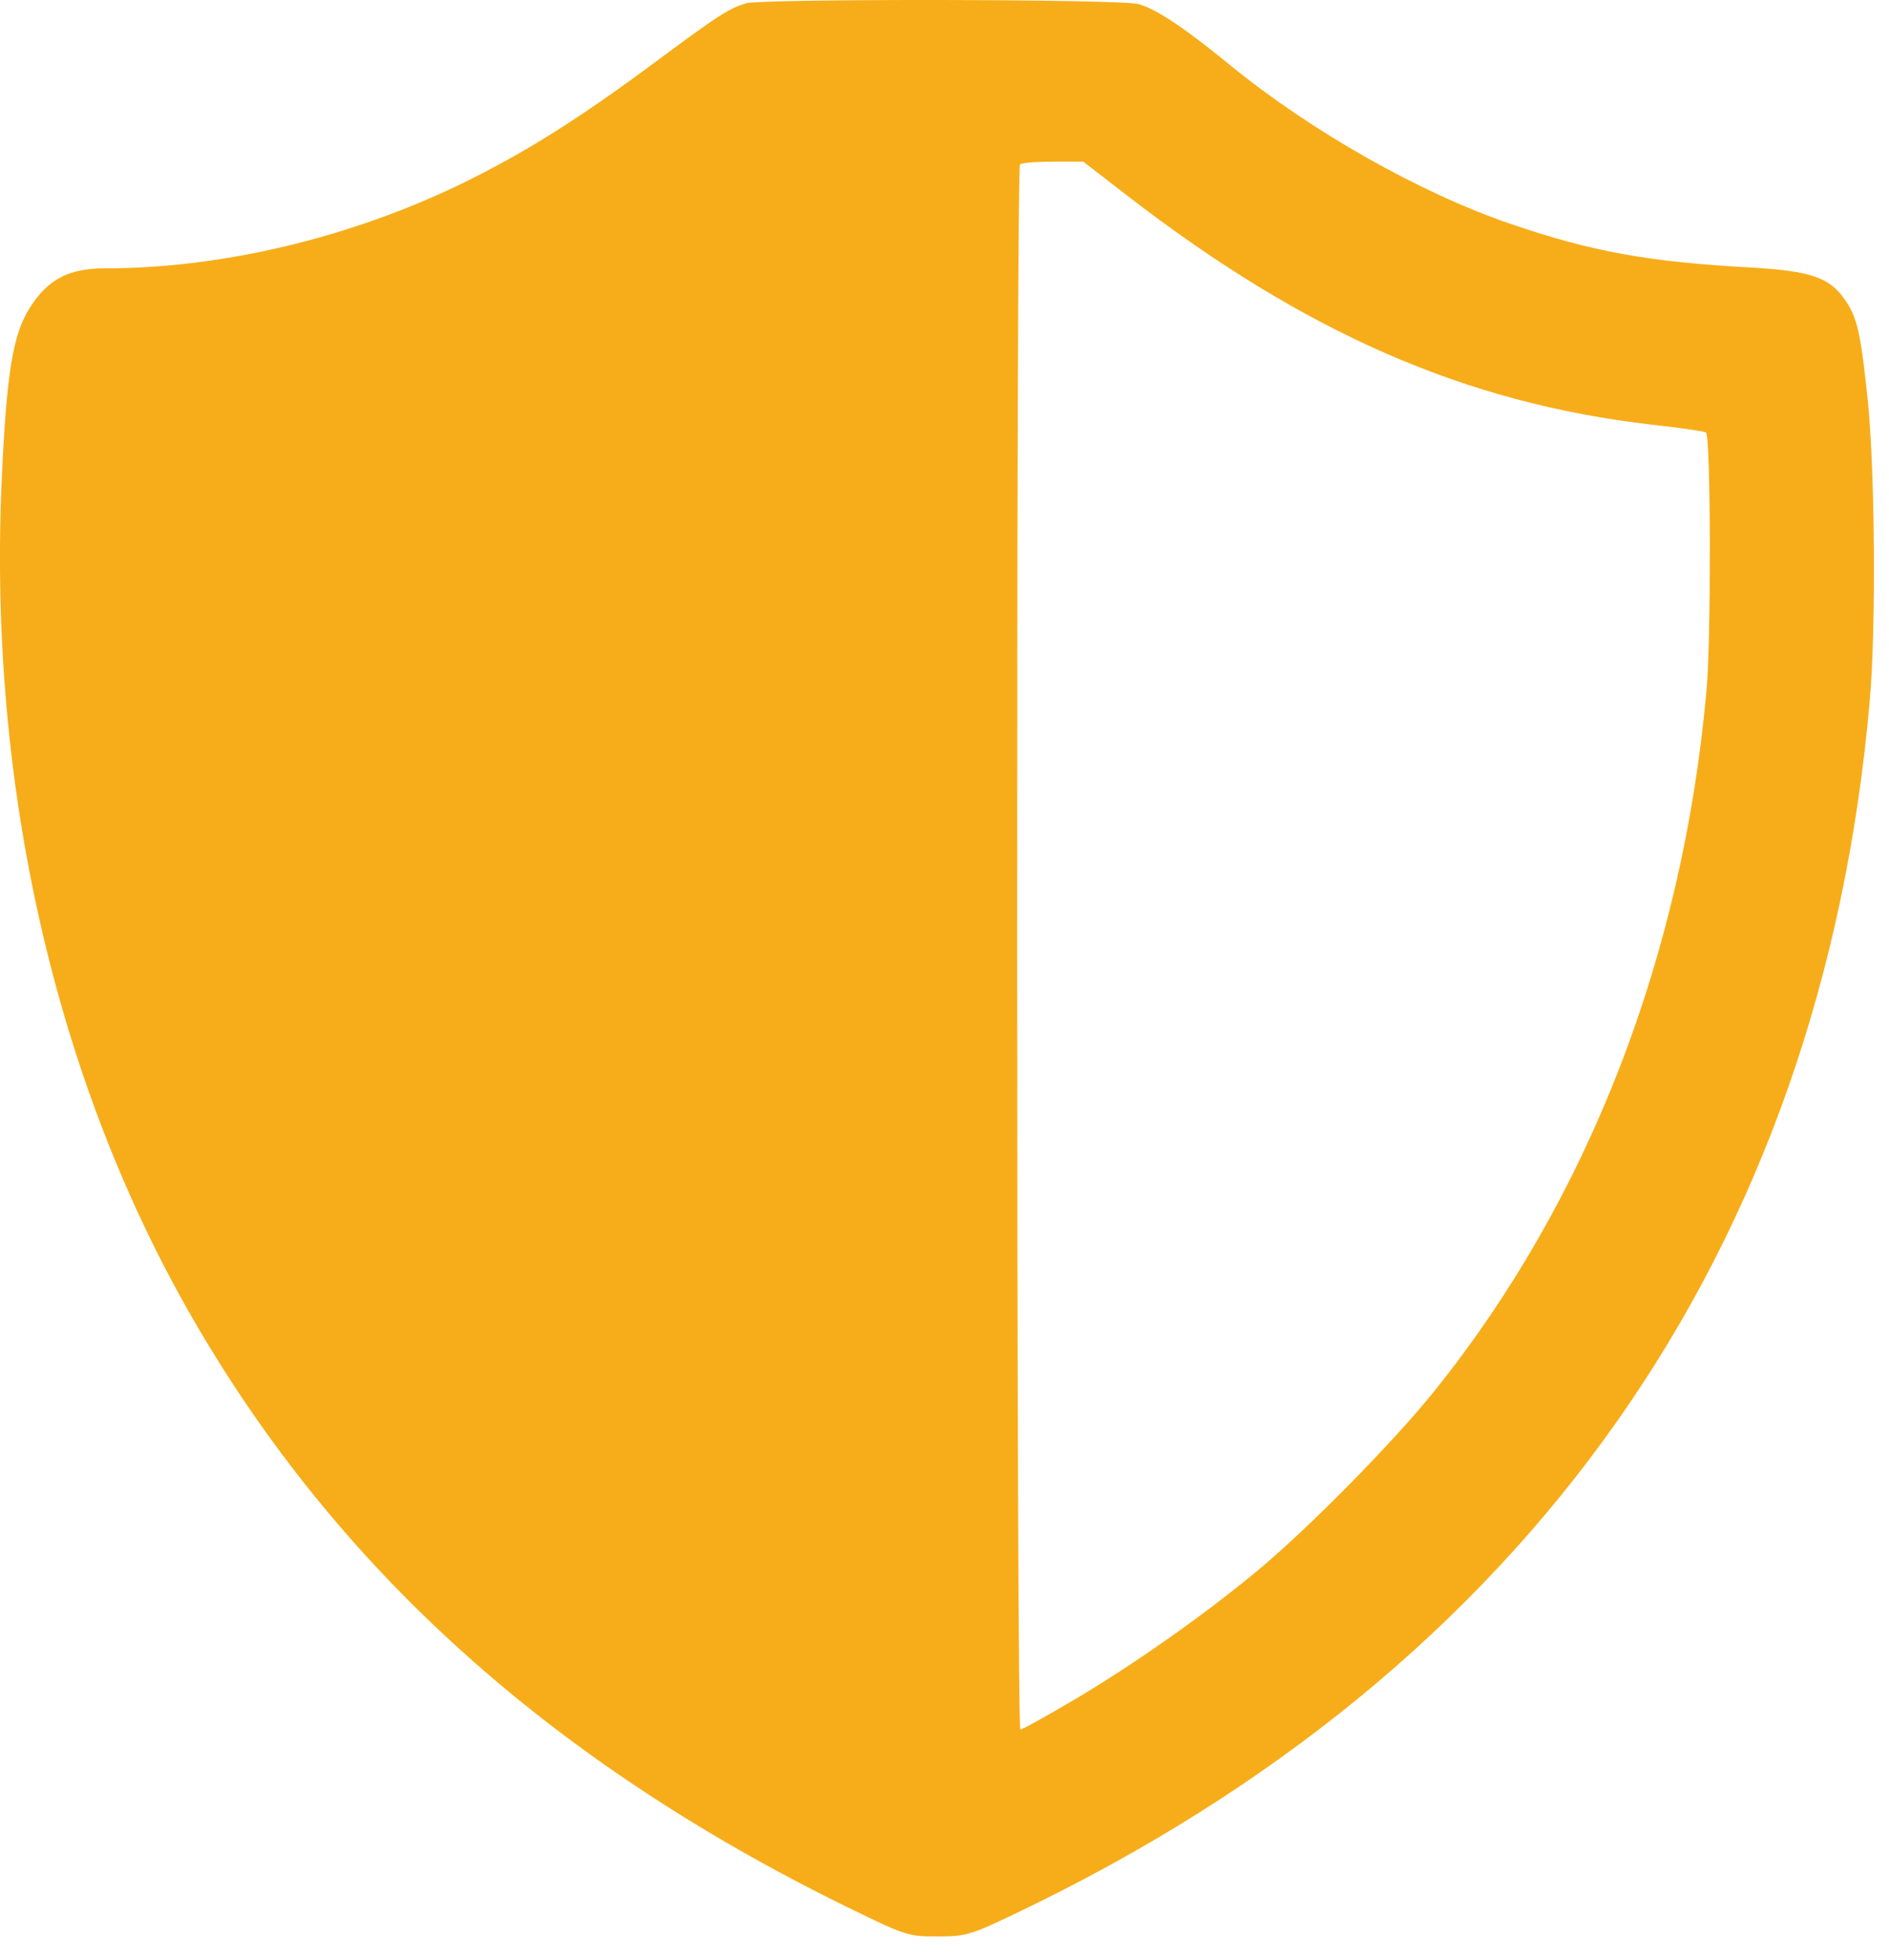 <svg xmlns="http://www.w3.org/2000/svg" width="27" height="28" viewBox="0 0 27 28" fill="none"><path d="M10.661 0.047C10.41 0.126 10.262 0.222 9.379 0.877C8.263 1.706 7.506 2.18 6.595 2.626C5 3.399 3.167 3.834 1.504 3.834C0.986 3.834 0.69 3.986 0.433 4.387C0.183 4.77 0.092 5.329 0.023 6.892C-0.165 11.22 0.786 15.418 2.74 18.814C4.807 22.409 7.87 25.168 12.09 27.239C12.956 27.662 12.979 27.668 13.4 27.668C13.804 27.668 13.867 27.651 14.539 27.329C21.839 23.836 26.036 17.878 26.725 10.012C26.816 8.991 26.799 6.711 26.697 5.724C26.594 4.748 26.549 4.545 26.372 4.285C26.15 3.963 25.888 3.873 25.022 3.822C23.57 3.743 22.756 3.597 21.6 3.202C20.302 2.761 18.741 1.876 17.585 0.933C16.93 0.397 16.532 0.132 16.276 0.059C16.014 -0.015 10.9 -0.02 10.661 0.047ZM16.105 2.79C18.656 4.759 20.939 5.758 23.61 6.068C24.02 6.113 24.373 6.164 24.385 6.181C24.453 6.243 24.459 9.183 24.39 9.882C24.049 13.668 22.699 17.139 20.507 19.869C19.92 20.603 18.667 21.873 17.938 22.471C17.158 23.114 16.173 23.802 15.342 24.293C14.949 24.525 14.613 24.711 14.584 24.711C14.527 24.711 14.522 2.4 14.579 2.35C14.596 2.327 14.812 2.31 15.051 2.31H15.484L16.105 2.79Z" fill="#F7AD19"></path></svg>